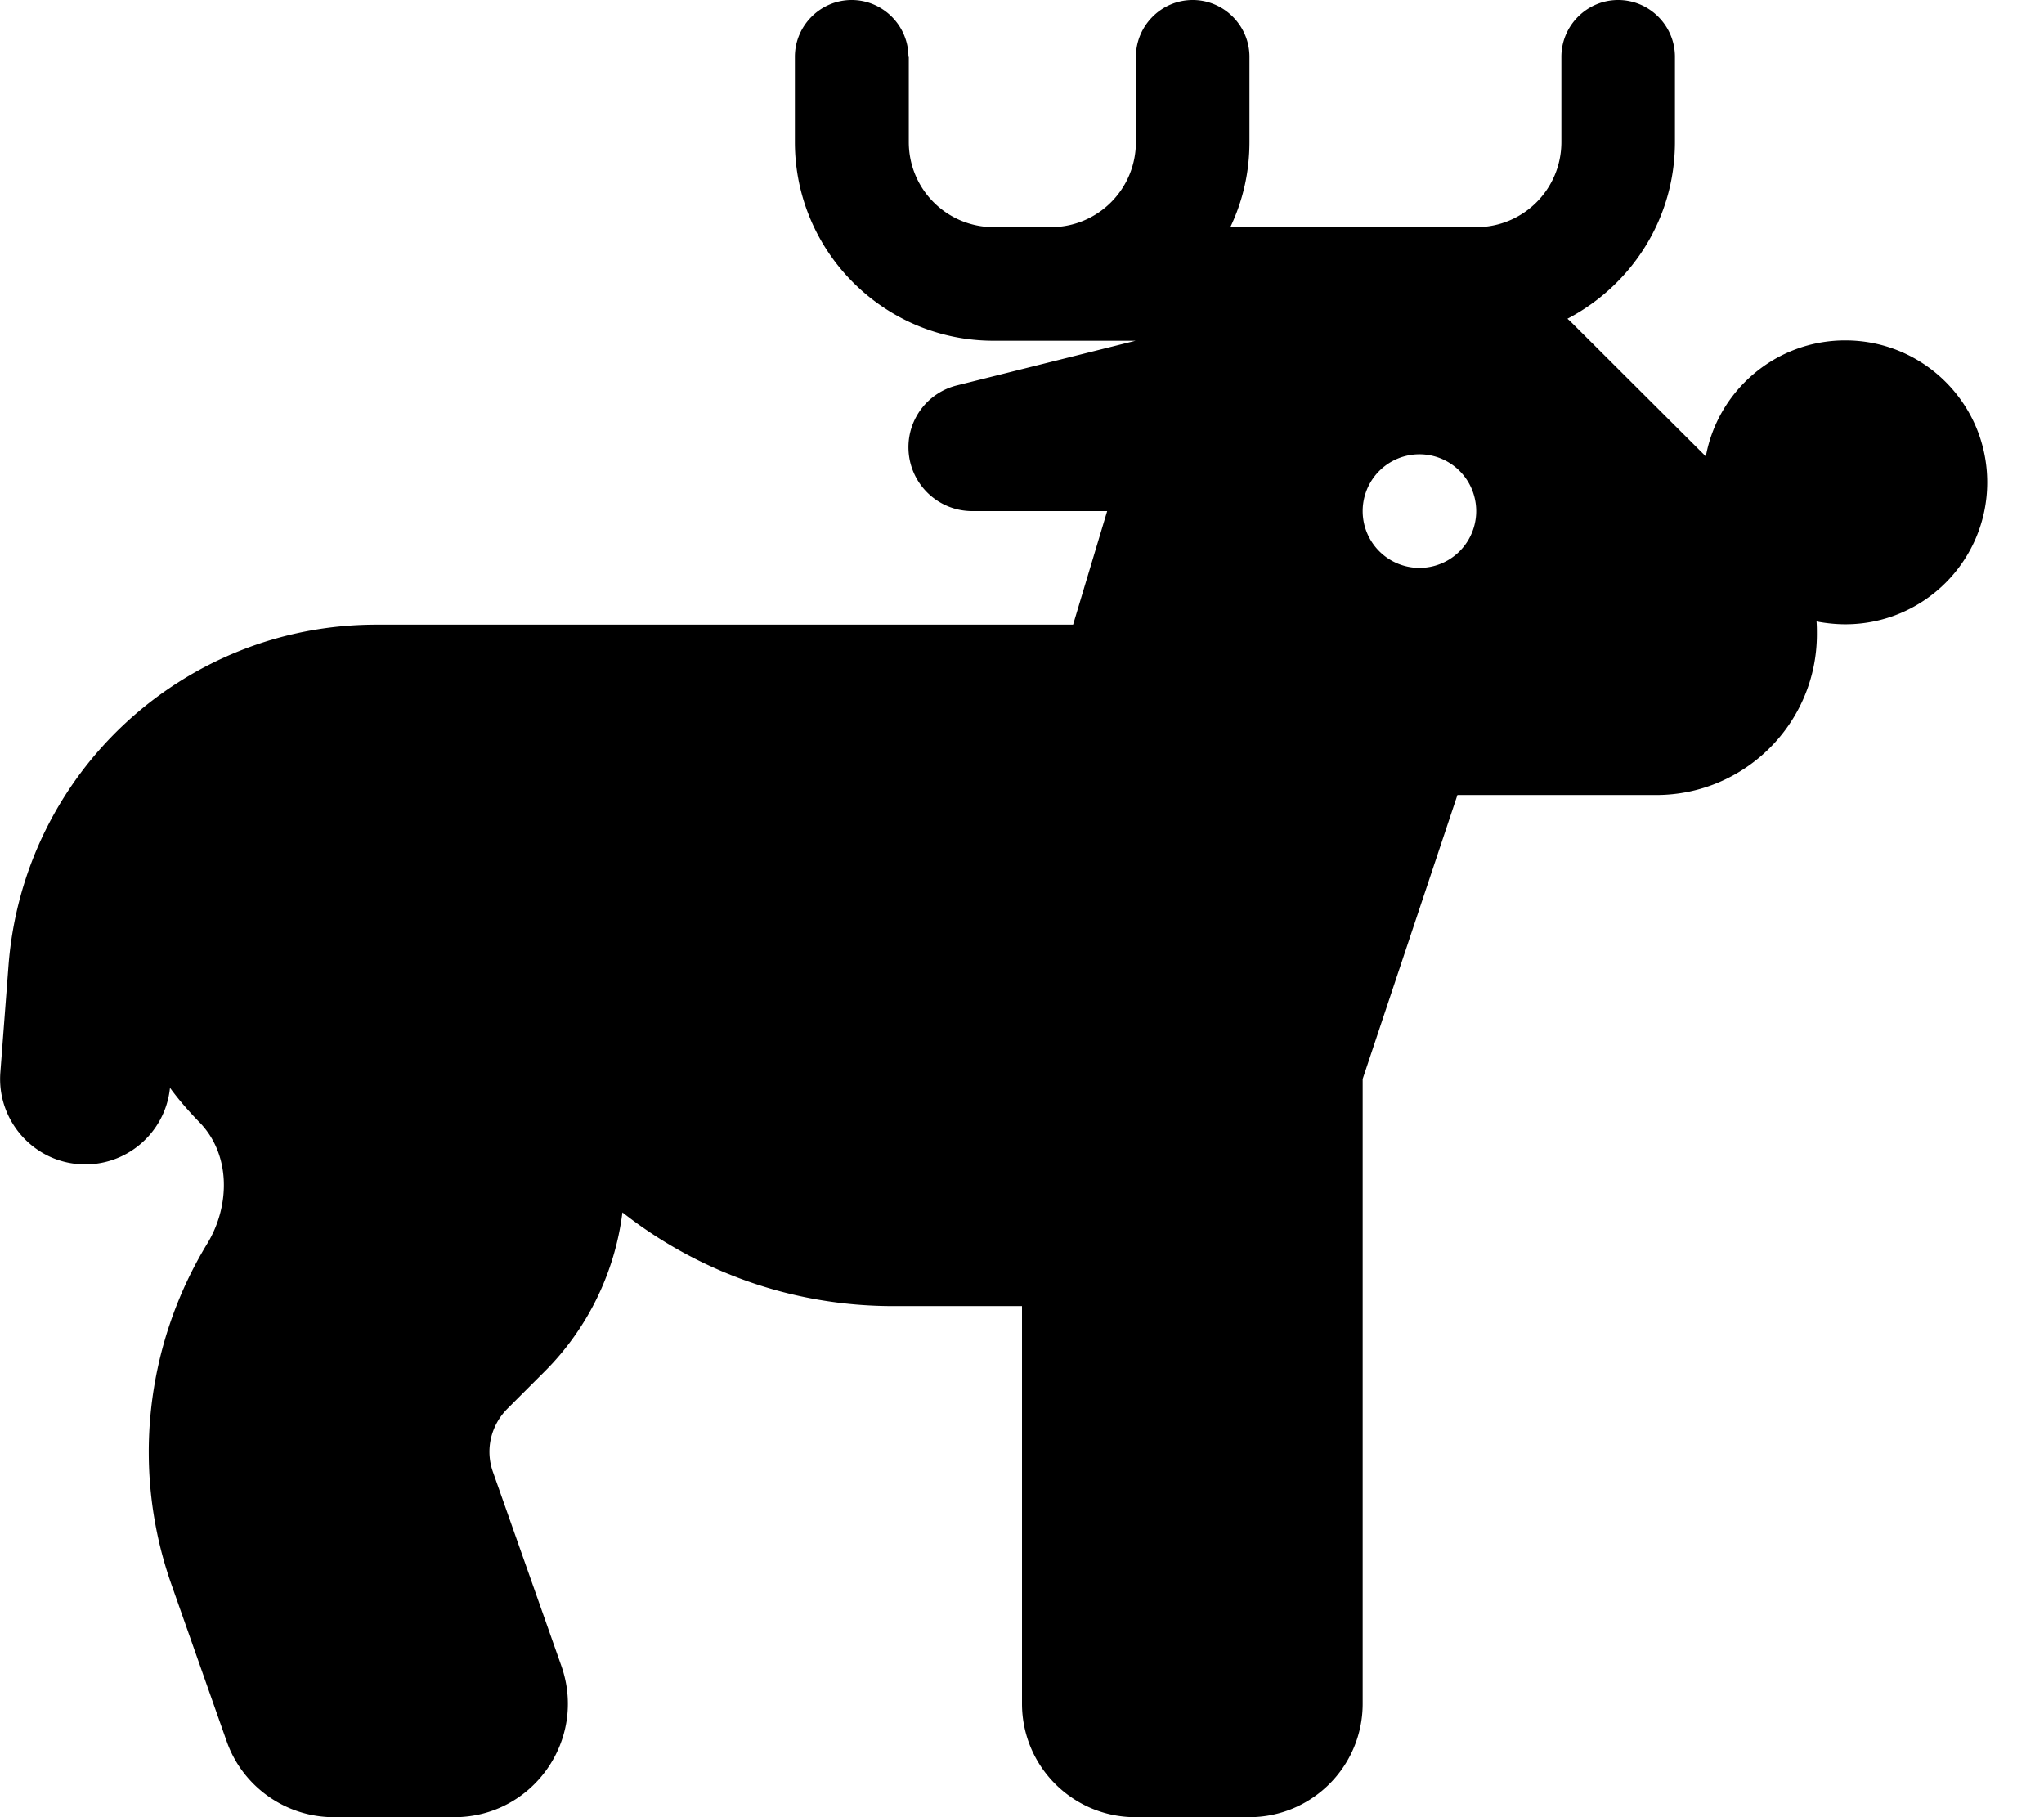 <svg xmlns="http://www.w3.org/2000/svg" viewBox="0 0 576 512"><!--! Font Awesome Pro 6.7.2 by @fontawesome - https://fontawesome.com License - https://fontawesome.com/license (Commercial License) Copyright 2024 Fonticons, Inc. --><path d="M256 16c0-8.8-7.2-16-16-16s-16 7.2-16 16l0 24c0 30.9 25.1 56 56 56l8 0 8 0 24 0-50.4 12.6c-8 2-13.6 9.2-13.6 17.4c0 9.9 8 18 18 18l38 0-9.6 32-106.1 0c-.8 0-1.7 0-2.5 0c-.6 0-1.2 0-1.7 0l-64 0-14.1 0-7.9 0C51.7 176 6.6 217.8 2.4 272L.1 302.2c-1 13.2 8.9 24.8 22.1 25.8c13 1 24.4-8.6 25.7-21.5c2.4 3.3 5.2 6.5 8.1 9.5c9 9 9 23.5 2.4 34.4c-17.4 28.6-21.5 63.9-10 96.3l15.5 44C68.4 503.4 80.5 512 94.1 512l33.9 0c22.1 0 37.5-21.8 30.2-42.6l-19.3-54.7c-2.2-6.2-.6-13 4-17.7l10.6-10.6c12.1-12.1 19.8-27.9 21.9-44.8c21 16.5 47.5 26.4 76.3 26.4l36.3 0 0 112c0 17.7 14.3 32 32 32l32 0c17.7 0 32-14.3 32-32l0-112 0-64 26.7-80 5.3 0 50.7 0c25 0 45.3-20.3 45.3-45.3c0-1.2 0-2.4-.1-3.6c2.6 .5 5.4 .8 8.1 .8c22.1 0 40-17.9 40-40s-17.9-40-40-40c-19.6 0-35.9 14.1-39.3 32.7L443.4 91.4c-.6-.6-1.1-1.1-1.7-1.6C459.7 80.4 472 61.7 472 40l0-24c0-8.8-7.2-16-16-16s-16 7.2-16 16l0 24c0 13.3-10.7 24-24 24l-38.7 0-30.6 0c3.5-7.3 5.4-15.4 5.4-24l0-24c0-8.8-7.2-16-16-16s-16 7.2-16 16l0 24c0 13.3-10.7 24-24 24l-8 0-8 0c-13.3 0-24-10.7-24-24l0-24zM384 144a16 16 0 1 1 32 0 16 16 0 1 1 -32 0z"/></svg>